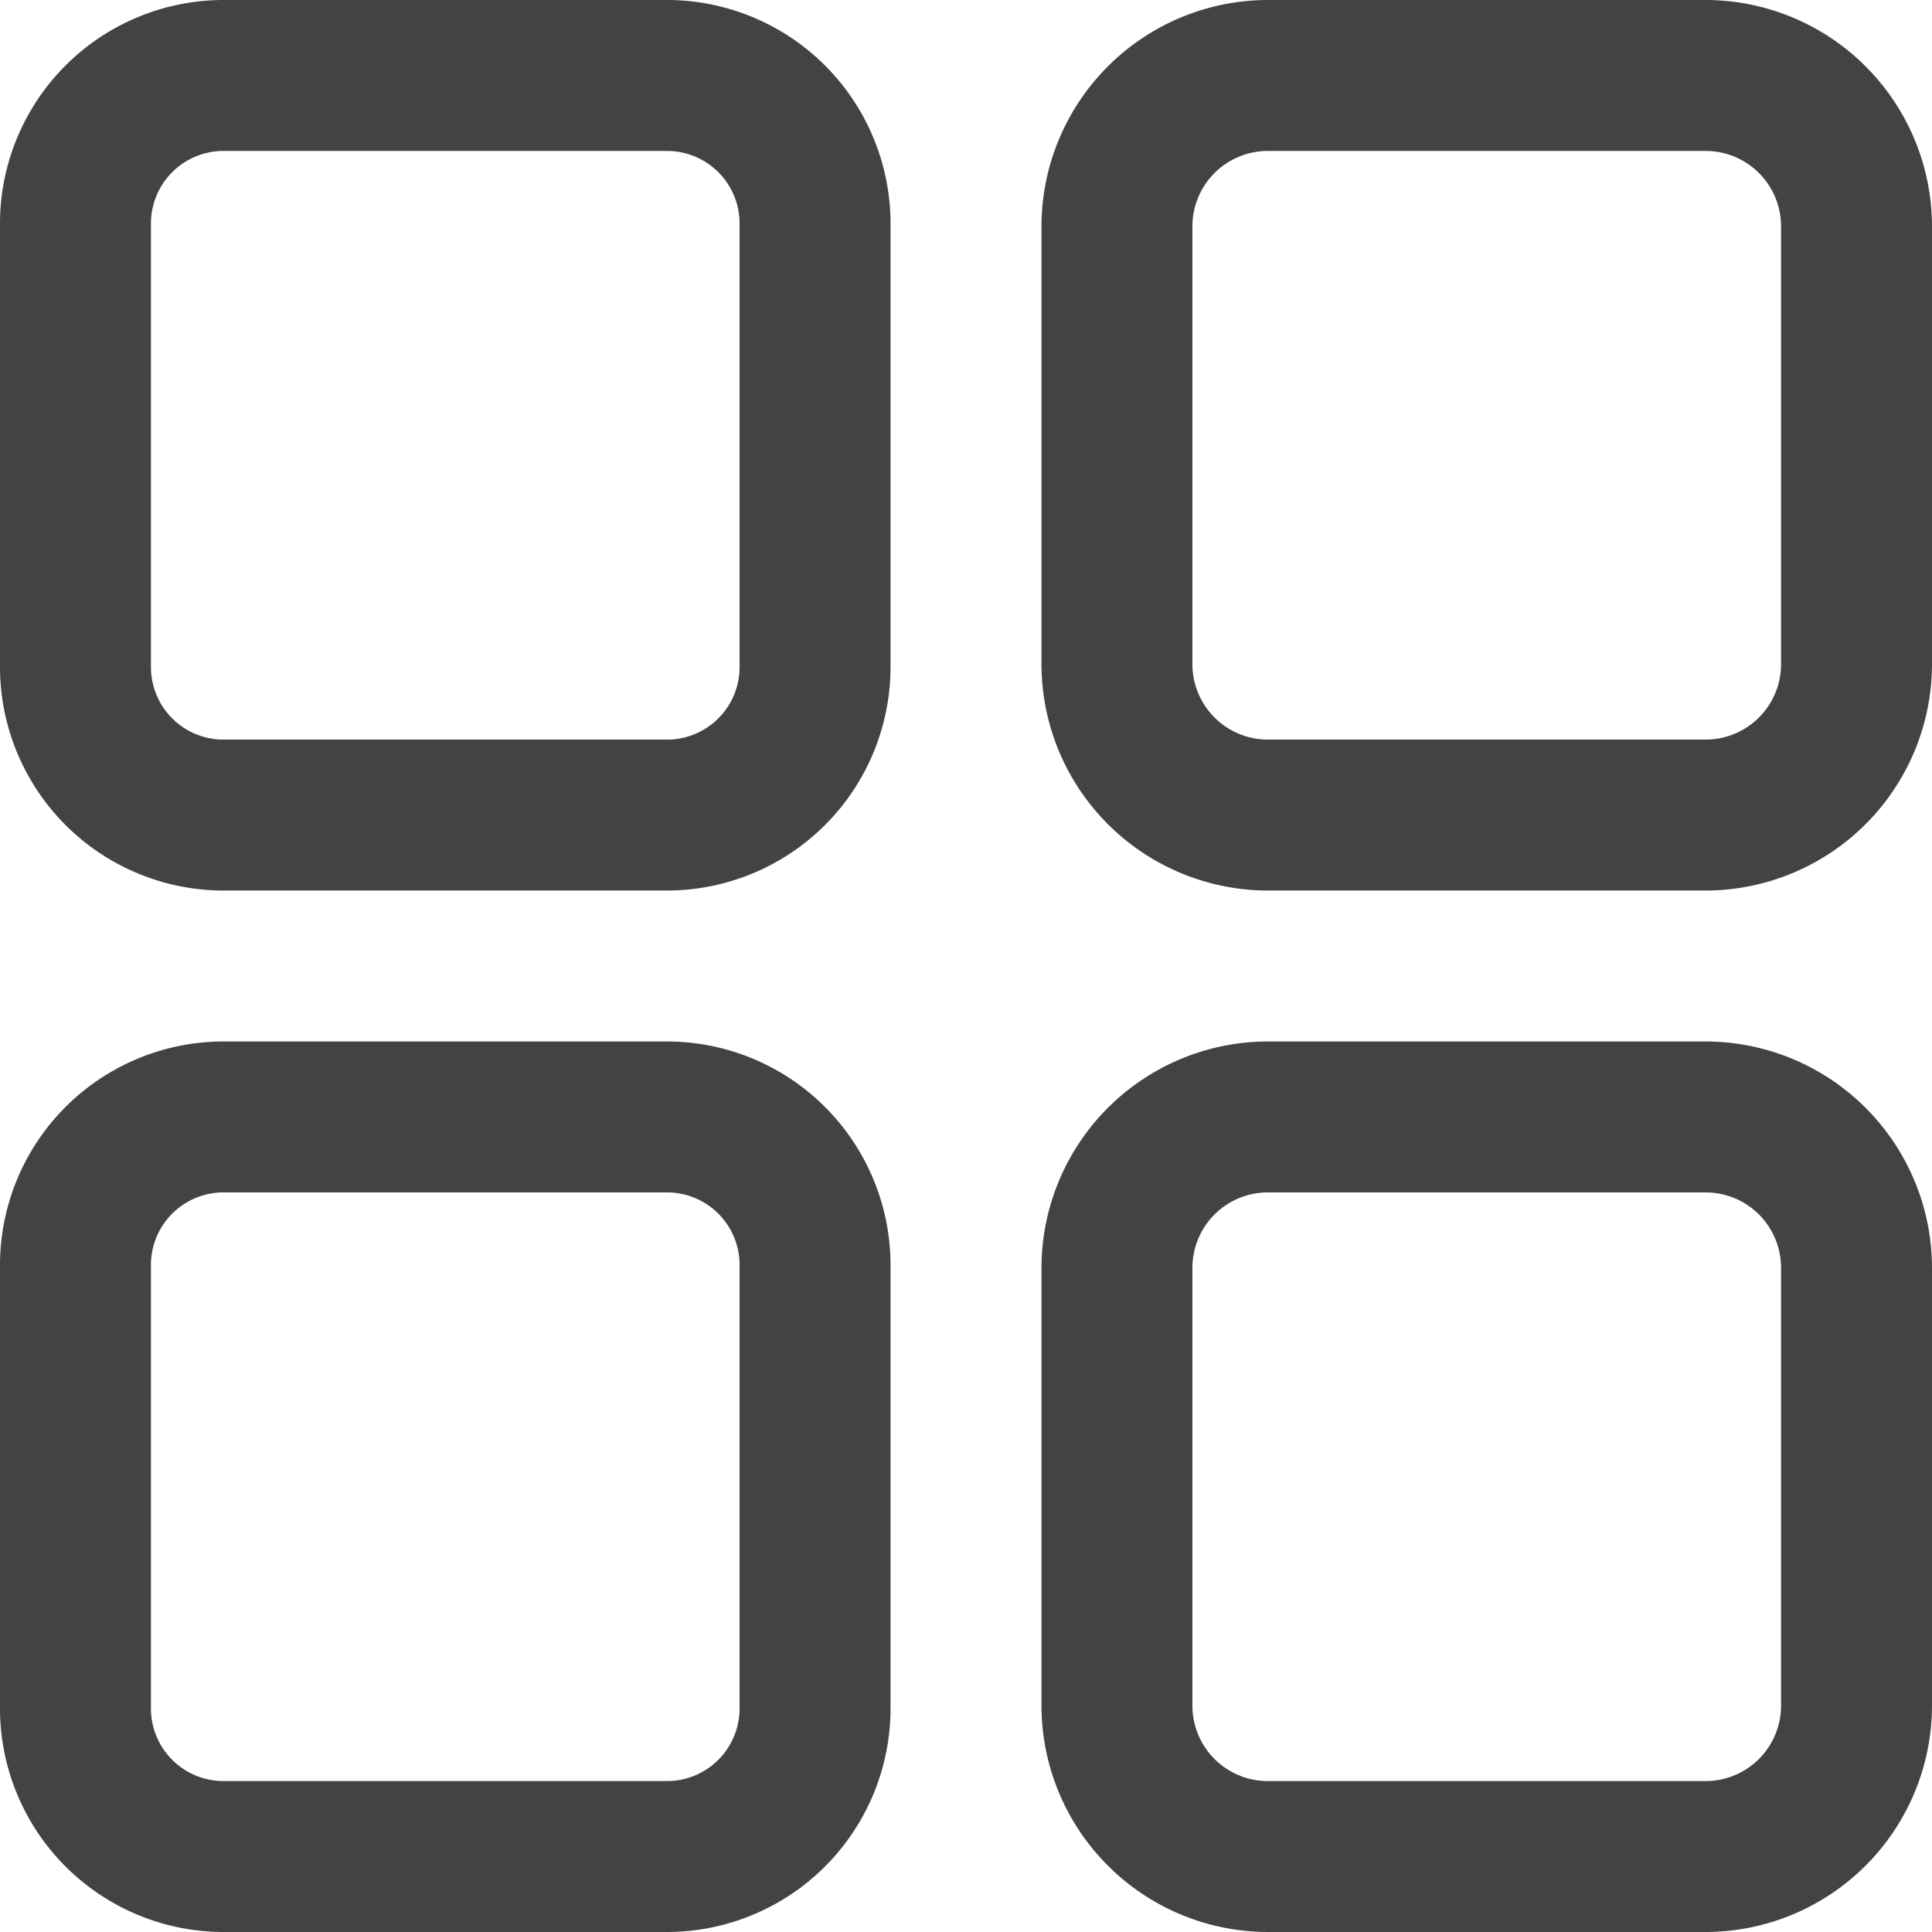<svg xmlns="http://www.w3.org/2000/svg" viewBox="0 0 512 512"><defs><style>.cls-1{fill:#434343;}</style></defs><g id="Layer_2" data-name="Layer 2"><g id="Capa_1" data-name="Capa 1"><path class="cls-1" d="M176.79,0H59.21A59.28,59.28,0,0,0,0,59.21V176.79A59.28,59.28,0,0,0,59.21,236H176.79A59.28,59.28,0,0,0,236,176.79V59.21A59.28,59.28,0,0,0,176.79,0ZM196,176.79A19.23,19.23,0,0,1,176.79,196H59.21A19.23,19.23,0,0,1,40,176.79V59.21A19.23,19.23,0,0,1,59.21,40H176.79A19.23,19.23,0,0,1,196,59.21Z"/><path class="cls-1" d="M452,0H336a60.07,60.07,0,0,0-60,60V176a60.07,60.07,0,0,0,60,60H452a60.07,60.07,0,0,0,60-60V60A60.07,60.07,0,0,0,452,0Zm20,176a20,20,0,0,1-20,20H336a20,20,0,0,1-20-20V60a20,20,0,0,1,20-20H452a20,20,0,0,1,20,20Z"/><path class="cls-1" d="M176.79,276H59.21A59.28,59.28,0,0,0,0,335.21V452.79A59.28,59.28,0,0,0,59.21,512H176.79A59.28,59.28,0,0,0,236,452.79V335.21A59.28,59.28,0,0,0,176.79,276ZM196,452.79A19.23,19.23,0,0,1,176.79,472H59.21A19.23,19.23,0,0,1,40,452.79V335.21A19.23,19.23,0,0,1,59.21,316H176.79A19.23,19.23,0,0,1,196,335.21Z"/><path class="cls-1" d="M452,276H336a60.07,60.07,0,0,0-60,60V452a60.07,60.07,0,0,0,60,60H452a60.07,60.07,0,0,0,60-60V336A60.07,60.07,0,0,0,452,276Zm20,176a20,20,0,0,1-20,20H336a20,20,0,0,1-20-20V336a20,20,0,0,1,20-20H452a20,20,0,0,1,20,20Z"/></g></g></svg>